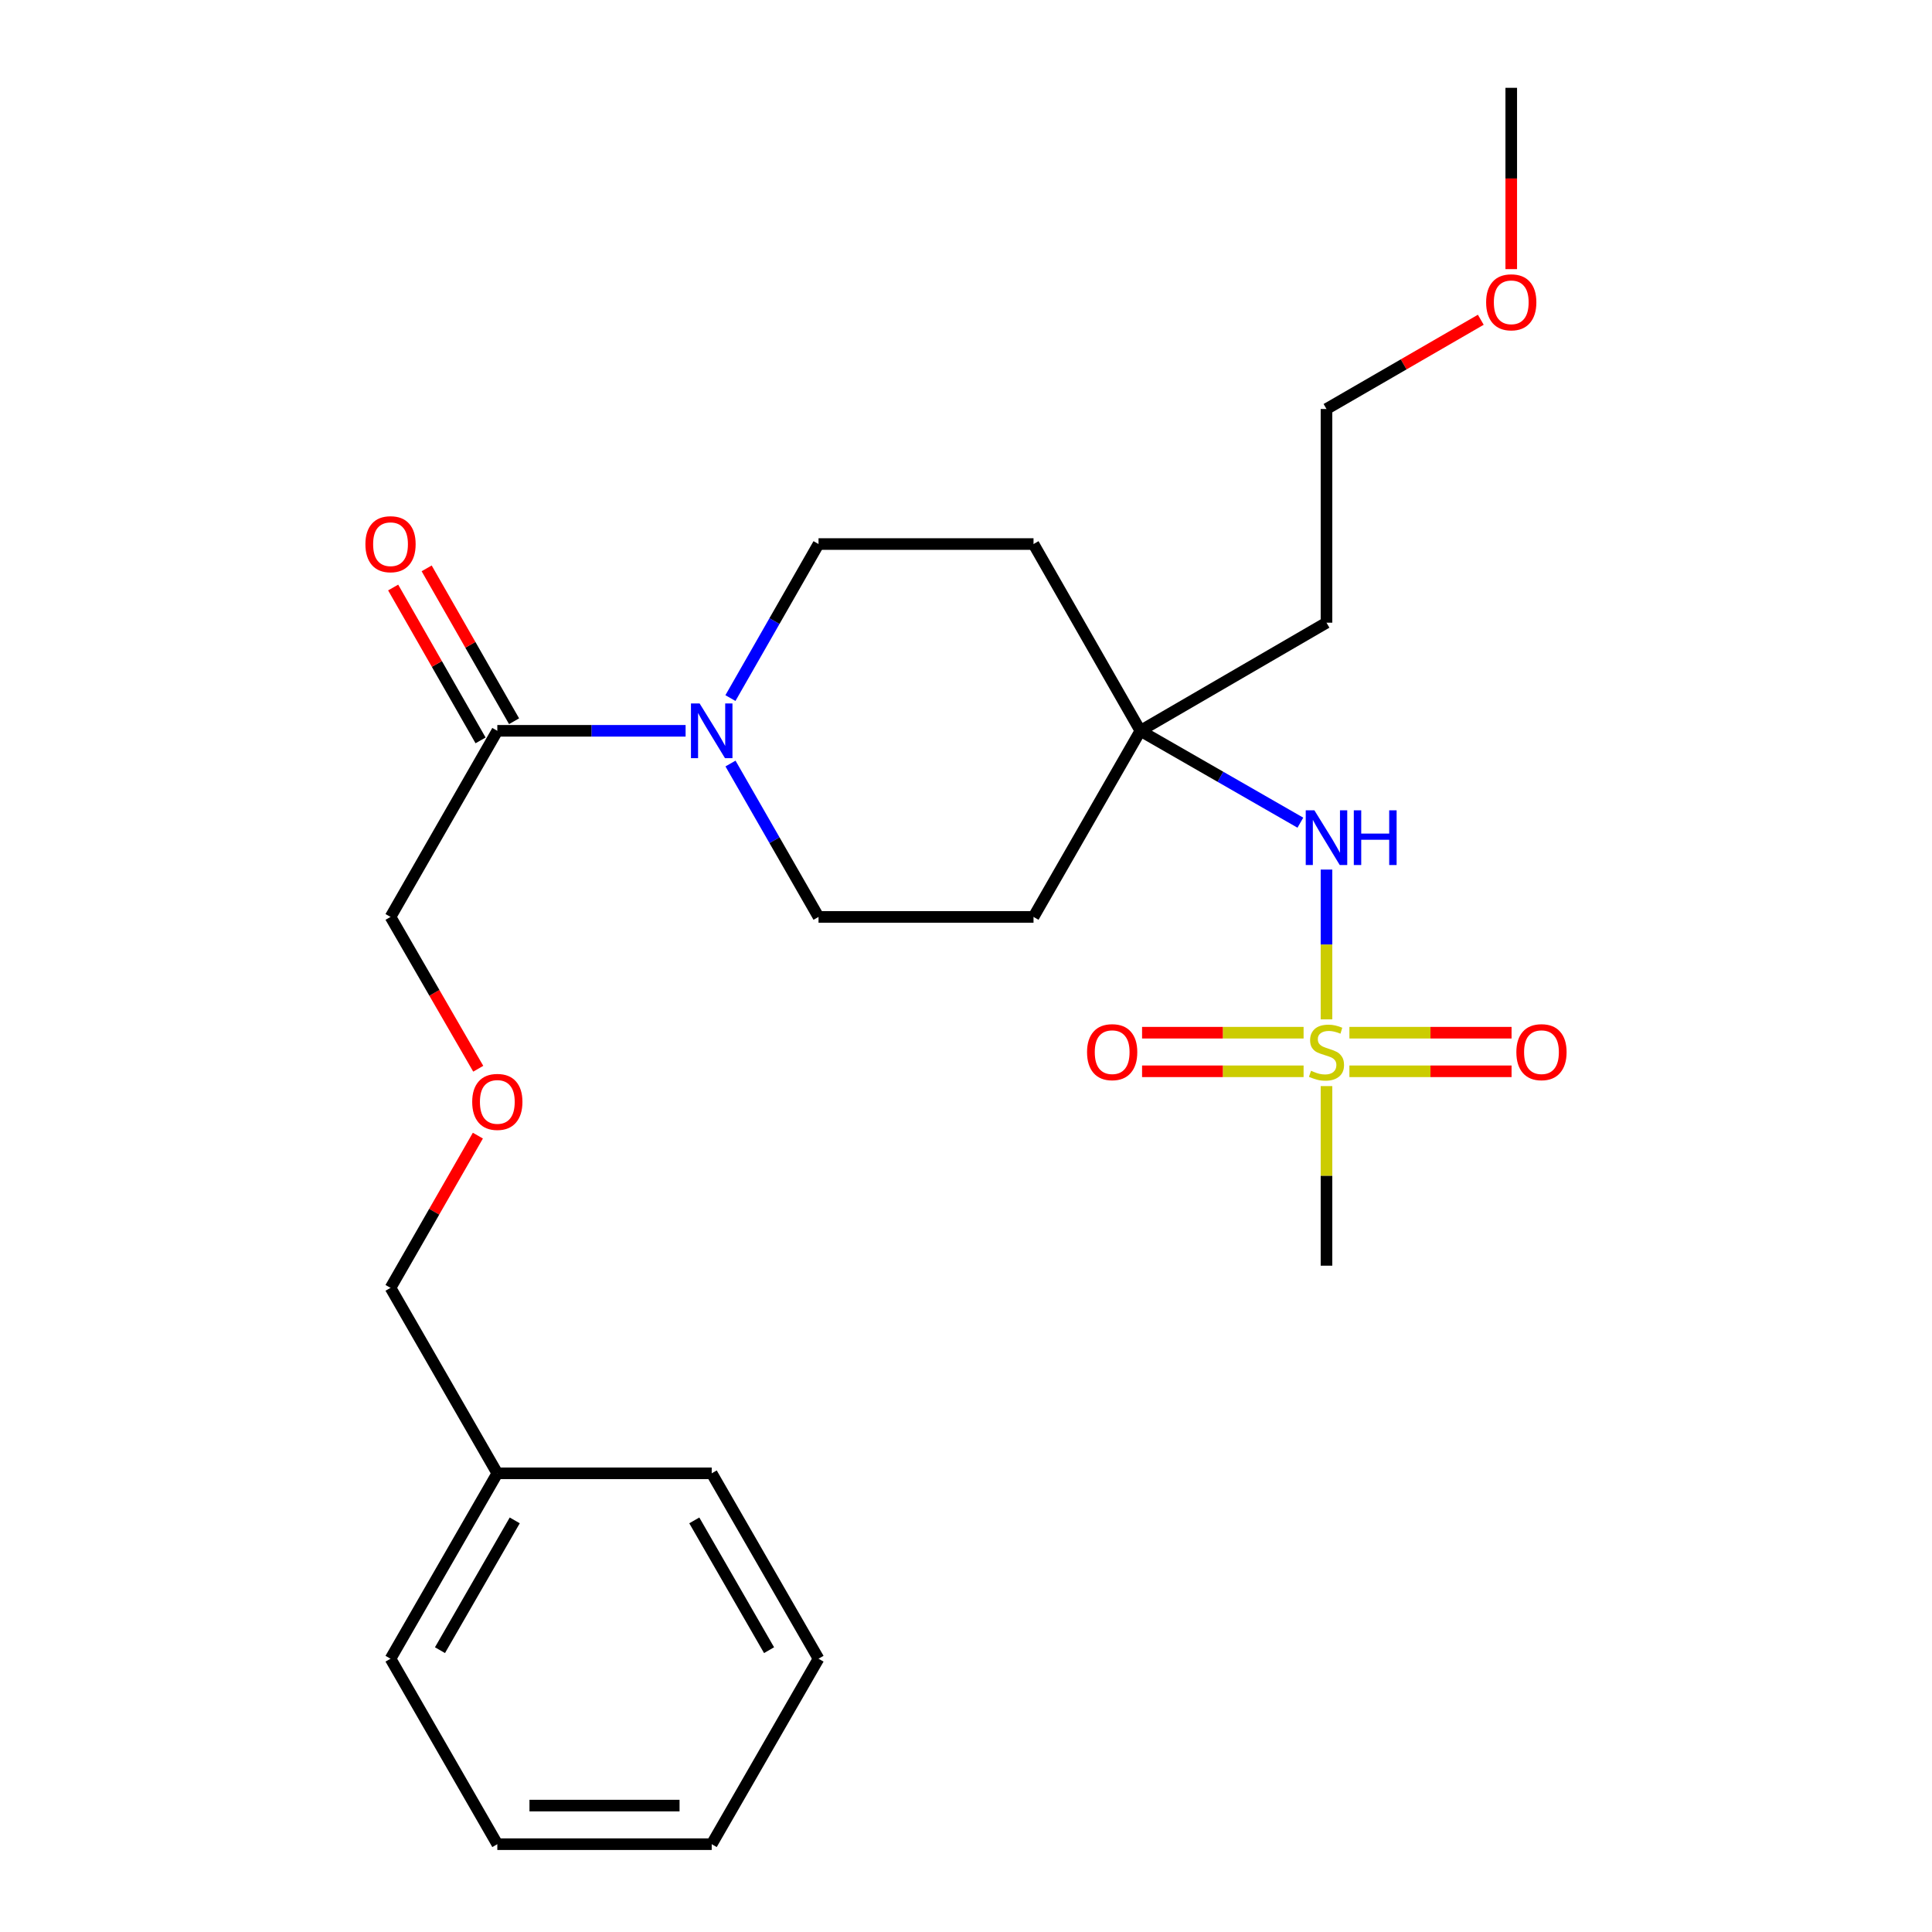 <?xml version='1.0' encoding='iso-8859-1'?>
<svg version='1.1' baseProfile='full'
              xmlns='http://www.w3.org/2000/svg'
                      xmlns:rdkit='http://www.rdkit.org/xml'
                      xmlns:xlink='http://www.w3.org/1999/xlink'
                  xml:space='preserve'
width='1000px' height='1000px' viewBox='0 0 1000 1000'>
<!-- END OF HEADER -->
<rect style='opacity:1.0;fill:#FFFFFF;stroke:none' width='1000' height='1000' x='0' y='0'> </rect>
<path class='bond-2' d='M 686.588,527.62 L 686.588,488.855' style='fill:none;fill-rule:evenodd;stroke:#CCCC00;stroke-width:6px;stroke-linecap:butt;stroke-linejoin:miter;stroke-opacity:1' />
<path class='bond-2' d='M 686.588,488.855 L 686.588,450.09' style='fill:none;fill-rule:evenodd;stroke:#0000FF;stroke-width:6px;stroke-linecap:butt;stroke-linejoin:miter;stroke-opacity:1' />
<path class='bond-4' d='M 674.735,534.525 L 632.933,534.525' style='fill:none;fill-rule:evenodd;stroke:#CCCC00;stroke-width:6px;stroke-linecap:butt;stroke-linejoin:miter;stroke-opacity:1' />
<path class='bond-4' d='M 632.933,534.525 L 591.131,534.525' style='fill:none;fill-rule:evenodd;stroke:#FF0000;stroke-width:6px;stroke-linecap:butt;stroke-linejoin:miter;stroke-opacity:1' />
<path class='bond-4' d='M 674.735,554.502 L 632.933,554.502' style='fill:none;fill-rule:evenodd;stroke:#CCCC00;stroke-width:6px;stroke-linecap:butt;stroke-linejoin:miter;stroke-opacity:1' />
<path class='bond-4' d='M 632.933,554.502 L 591.131,554.502' style='fill:none;fill-rule:evenodd;stroke:#FF0000;stroke-width:6px;stroke-linecap:butt;stroke-linejoin:miter;stroke-opacity:1' />
<path class='bond-5' d='M 698.45,554.502 L 740.415,554.502' style='fill:none;fill-rule:evenodd;stroke:#CCCC00;stroke-width:6px;stroke-linecap:butt;stroke-linejoin:miter;stroke-opacity:1' />
<path class='bond-5' d='M 740.415,554.502 L 782.381,554.502' style='fill:none;fill-rule:evenodd;stroke:#FF0000;stroke-width:6px;stroke-linecap:butt;stroke-linejoin:miter;stroke-opacity:1' />
<path class='bond-5' d='M 698.45,534.525 L 740.415,534.525' style='fill:none;fill-rule:evenodd;stroke:#CCCC00;stroke-width:6px;stroke-linecap:butt;stroke-linejoin:miter;stroke-opacity:1' />
<path class='bond-5' d='M 740.415,534.525 L 782.381,534.525' style='fill:none;fill-rule:evenodd;stroke:#FF0000;stroke-width:6px;stroke-linecap:butt;stroke-linejoin:miter;stroke-opacity:1' />
<path class='bond-11' d='M 686.588,562.158 L 686.588,608.637' style='fill:none;fill-rule:evenodd;stroke:#CCCC00;stroke-width:6px;stroke-linecap:butt;stroke-linejoin:miter;stroke-opacity:1' />
<path class='bond-11' d='M 686.588,608.637 L 686.588,655.115' style='fill:none;fill-rule:evenodd;stroke:#000000;stroke-width:6px;stroke-linecap:butt;stroke-linejoin:miter;stroke-opacity:1' />
<path class='bond-0' d='M 378.101,395.204 L 400.885,434.901' style='fill:none;fill-rule:evenodd;stroke:#0000FF;stroke-width:6px;stroke-linecap:butt;stroke-linejoin:miter;stroke-opacity:1' />
<path class='bond-0' d='M 400.885,434.901 L 423.669,474.597' style='fill:none;fill-rule:evenodd;stroke:#000000;stroke-width:6px;stroke-linecap:butt;stroke-linejoin:miter;stroke-opacity:1' />
<path class='bond-1' d='M 354.865,378.268 L 306.139,378.268' style='fill:none;fill-rule:evenodd;stroke:#0000FF;stroke-width:6px;stroke-linecap:butt;stroke-linejoin:miter;stroke-opacity:1' />
<path class='bond-1' d='M 306.139,378.268 L 257.412,378.268' style='fill:none;fill-rule:evenodd;stroke:#000000;stroke-width:6px;stroke-linecap:butt;stroke-linejoin:miter;stroke-opacity:1' />
<path class='bond-25' d='M 378.07,361.324 L 400.87,321.459' style='fill:none;fill-rule:evenodd;stroke:#0000FF;stroke-width:6px;stroke-linecap:butt;stroke-linejoin:miter;stroke-opacity:1' />
<path class='bond-25' d='M 400.87,321.459 L 423.669,281.594' style='fill:none;fill-rule:evenodd;stroke:#000000;stroke-width:6px;stroke-linecap:butt;stroke-linejoin:miter;stroke-opacity:1' />
<path class='bond-10' d='M 266.083,373.31 L 243.46,333.745' style='fill:none;fill-rule:evenodd;stroke:#000000;stroke-width:6px;stroke-linecap:butt;stroke-linejoin:miter;stroke-opacity:1' />
<path class='bond-10' d='M 243.46,333.745 L 220.836,294.181' style='fill:none;fill-rule:evenodd;stroke:#FF0000;stroke-width:6px;stroke-linecap:butt;stroke-linejoin:miter;stroke-opacity:1' />
<path class='bond-10' d='M 248.742,383.226 L 226.118,343.661' style='fill:none;fill-rule:evenodd;stroke:#000000;stroke-width:6px;stroke-linecap:butt;stroke-linejoin:miter;stroke-opacity:1' />
<path class='bond-10' d='M 226.118,343.661 L 203.495,304.096' style='fill:none;fill-rule:evenodd;stroke:#FF0000;stroke-width:6px;stroke-linecap:butt;stroke-linejoin:miter;stroke-opacity:1' />
<path class='bond-14' d='M 257.412,378.268 L 202.134,474.597' style='fill:none;fill-rule:evenodd;stroke:#000000;stroke-width:6px;stroke-linecap:butt;stroke-linejoin:miter;stroke-opacity:1' />
<path class='bond-3' d='M 673.071,425.818 L 631.665,402.043' style='fill:none;fill-rule:evenodd;stroke:#0000FF;stroke-width:6px;stroke-linecap:butt;stroke-linejoin:miter;stroke-opacity:1' />
<path class='bond-3' d='M 631.665,402.043 L 590.259,378.268' style='fill:none;fill-rule:evenodd;stroke:#000000;stroke-width:6px;stroke-linecap:butt;stroke-linejoin:miter;stroke-opacity:1' />
<path class='bond-8' d='M 590.259,378.268 L 534.947,281.594' style='fill:none;fill-rule:evenodd;stroke:#000000;stroke-width:6px;stroke-linecap:butt;stroke-linejoin:miter;stroke-opacity:1' />
<path class='bond-9' d='M 590.259,378.268 L 534.947,474.597' style='fill:none;fill-rule:evenodd;stroke:#000000;stroke-width:6px;stroke-linecap:butt;stroke-linejoin:miter;stroke-opacity:1' />
<path class='bond-12' d='M 590.259,378.268 L 686.588,322.301' style='fill:none;fill-rule:evenodd;stroke:#000000;stroke-width:6px;stroke-linecap:butt;stroke-linejoin:miter;stroke-opacity:1' />
<path class='bond-6' d='M 423.669,281.594 L 534.947,281.594' style='fill:none;fill-rule:evenodd;stroke:#000000;stroke-width:6px;stroke-linecap:butt;stroke-linejoin:miter;stroke-opacity:1' />
<path class='bond-7' d='M 423.669,474.597 L 534.947,474.597' style='fill:none;fill-rule:evenodd;stroke:#000000;stroke-width:6px;stroke-linecap:butt;stroke-linejoin:miter;stroke-opacity:1' />
<path class='bond-18' d='M 686.588,322.301 L 686.588,211.7' style='fill:none;fill-rule:evenodd;stroke:#000000;stroke-width:6px;stroke-linecap:butt;stroke-linejoin:miter;stroke-opacity:1' />
<path class='bond-13' d='M 247.541,553.178 L 224.838,513.888' style='fill:none;fill-rule:evenodd;stroke:#FF0000;stroke-width:6px;stroke-linecap:butt;stroke-linejoin:miter;stroke-opacity:1' />
<path class='bond-13' d='M 224.838,513.888 L 202.134,474.597' style='fill:none;fill-rule:evenodd;stroke:#000000;stroke-width:6px;stroke-linecap:butt;stroke-linejoin:miter;stroke-opacity:1' />
<path class='bond-17' d='M 247.349,587.797 L 224.741,627.193' style='fill:none;fill-rule:evenodd;stroke:#FF0000;stroke-width:6px;stroke-linecap:butt;stroke-linejoin:miter;stroke-opacity:1' />
<path class='bond-17' d='M 224.741,627.193 L 202.134,666.59' style='fill:none;fill-rule:evenodd;stroke:#000000;stroke-width:6px;stroke-linecap:butt;stroke-linejoin:miter;stroke-opacity:1' />
<path class='bond-15' d='M 257.412,762.586 L 202.134,666.59' style='fill:none;fill-rule:evenodd;stroke:#000000;stroke-width:6px;stroke-linecap:butt;stroke-linejoin:miter;stroke-opacity:1' />
<path class='bond-19' d='M 257.412,762.586 L 202.134,858.549' style='fill:none;fill-rule:evenodd;stroke:#000000;stroke-width:6px;stroke-linecap:butt;stroke-linejoin:miter;stroke-opacity:1' />
<path class='bond-19' d='M 266.43,786.952 L 227.735,854.126' style='fill:none;fill-rule:evenodd;stroke:#000000;stroke-width:6px;stroke-linecap:butt;stroke-linejoin:miter;stroke-opacity:1' />
<path class='bond-20' d='M 257.412,762.586 L 368.38,762.586' style='fill:none;fill-rule:evenodd;stroke:#000000;stroke-width:6px;stroke-linecap:butt;stroke-linejoin:miter;stroke-opacity:1' />
<path class='bond-16' d='M 766.456,165.505 L 726.522,188.603' style='fill:none;fill-rule:evenodd;stroke:#FF0000;stroke-width:6px;stroke-linecap:butt;stroke-linejoin:miter;stroke-opacity:1' />
<path class='bond-16' d='M 726.522,188.603 L 686.588,211.7' style='fill:none;fill-rule:evenodd;stroke:#000000;stroke-width:6px;stroke-linecap:butt;stroke-linejoin:miter;stroke-opacity:1' />
<path class='bond-21' d='M 782.218,139.295 L 782.218,92.375' style='fill:none;fill-rule:evenodd;stroke:#FF0000;stroke-width:6px;stroke-linecap:butt;stroke-linejoin:miter;stroke-opacity:1' />
<path class='bond-21' d='M 782.218,92.375 L 782.218,45.455' style='fill:none;fill-rule:evenodd;stroke:#000000;stroke-width:6px;stroke-linecap:butt;stroke-linejoin:miter;stroke-opacity:1' />
<path class='bond-22' d='M 202.134,858.549 L 257.412,954.545' style='fill:none;fill-rule:evenodd;stroke:#000000;stroke-width:6px;stroke-linecap:butt;stroke-linejoin:miter;stroke-opacity:1' />
<path class='bond-23' d='M 368.38,762.586 L 423.669,858.549' style='fill:none;fill-rule:evenodd;stroke:#000000;stroke-width:6px;stroke-linecap:butt;stroke-linejoin:miter;stroke-opacity:1' />
<path class='bond-23' d='M 359.364,786.953 L 398.067,854.127' style='fill:none;fill-rule:evenodd;stroke:#000000;stroke-width:6px;stroke-linecap:butt;stroke-linejoin:miter;stroke-opacity:1' />
<path class='bond-26' d='M 257.412,954.545 L 368.38,954.545' style='fill:none;fill-rule:evenodd;stroke:#000000;stroke-width:6px;stroke-linecap:butt;stroke-linejoin:miter;stroke-opacity:1' />
<path class='bond-26' d='M 274.057,934.569 L 351.734,934.569' style='fill:none;fill-rule:evenodd;stroke:#000000;stroke-width:6px;stroke-linecap:butt;stroke-linejoin:miter;stroke-opacity:1' />
<path class='bond-24' d='M 423.669,858.549 L 368.38,954.545' style='fill:none;fill-rule:evenodd;stroke:#000000;stroke-width:6px;stroke-linecap:butt;stroke-linejoin:miter;stroke-opacity:1' />
<path  class='atom-0' d='M 678.588 554.233
Q 678.908 554.353, 680.228 554.913
Q 681.548 555.473, 682.988 555.833
Q 684.468 556.153, 685.908 556.153
Q 688.588 556.153, 690.148 554.873
Q 691.708 553.553, 691.708 551.273
Q 691.708 549.713, 690.908 548.753
Q 690.148 547.793, 688.948 547.273
Q 687.748 546.753, 685.748 546.153
Q 683.228 545.393, 681.708 544.673
Q 680.228 543.953, 679.148 542.433
Q 678.108 540.913, 678.108 538.353
Q 678.108 534.793, 680.508 532.593
Q 682.948 530.393, 687.748 530.393
Q 691.028 530.393, 694.748 531.953
L 693.828 535.033
Q 690.428 533.633, 687.868 533.633
Q 685.108 533.633, 683.588 534.793
Q 682.068 535.913, 682.108 537.873
Q 682.108 539.393, 682.868 540.313
Q 683.668 541.233, 684.788 541.753
Q 685.948 542.273, 687.868 542.873
Q 690.428 543.673, 691.948 544.473
Q 693.468 545.273, 694.548 546.913
Q 695.668 548.513, 695.668 551.273
Q 695.668 555.193, 693.028 557.313
Q 690.428 559.393, 686.068 559.393
Q 683.548 559.393, 681.628 558.833
Q 679.748 558.313, 677.508 557.393
L 678.588 554.233
' fill='#CCCC00'/>
<path  class='atom-1' d='M 362.12 364.108
L 371.4 379.108
Q 372.32 380.588, 373.8 383.268
Q 375.28 385.948, 375.36 386.108
L 375.36 364.108
L 379.12 364.108
L 379.12 392.428
L 375.24 392.428
L 365.28 376.028
Q 364.12 374.108, 362.88 371.908
Q 361.68 369.708, 361.32 369.028
L 361.32 392.428
L 357.64 392.428
L 357.64 364.108
L 362.12 364.108
' fill='#0000FF'/>
<path  class='atom-3' d='M 680.328 419.419
L 689.608 434.419
Q 690.528 435.899, 692.008 438.579
Q 693.488 441.259, 693.568 441.419
L 693.568 419.419
L 697.328 419.419
L 697.328 447.739
L 693.448 447.739
L 683.488 431.339
Q 682.328 429.419, 681.088 427.219
Q 679.888 425.019, 679.528 424.339
L 679.528 447.739
L 675.848 447.739
L 675.848 419.419
L 680.328 419.419
' fill='#0000FF'/>
<path  class='atom-3' d='M 700.728 419.419
L 704.568 419.419
L 704.568 431.459
L 719.048 431.459
L 719.048 419.419
L 722.888 419.419
L 722.888 447.739
L 719.048 447.739
L 719.048 434.659
L 704.568 434.659
L 704.568 447.739
L 700.728 447.739
L 700.728 419.419
' fill='#0000FF'/>
<path  class='atom-5' d='M 562.654 544.593
Q 562.654 537.793, 566.014 533.993
Q 569.374 530.193, 575.654 530.193
Q 581.934 530.193, 585.294 533.993
Q 588.654 537.793, 588.654 544.593
Q 588.654 551.473, 585.254 555.393
Q 581.854 559.273, 575.654 559.273
Q 569.414 559.273, 566.014 555.393
Q 562.654 551.513, 562.654 544.593
M 575.654 556.073
Q 579.974 556.073, 582.294 553.193
Q 584.654 550.273, 584.654 544.593
Q 584.654 539.033, 582.294 536.233
Q 579.974 533.393, 575.654 533.393
Q 571.334 533.393, 568.974 536.193
Q 566.654 538.993, 566.654 544.593
Q 566.654 550.313, 568.974 553.193
Q 571.334 556.073, 575.654 556.073
' fill='#FF0000'/>
<path  class='atom-6' d='M 784.866 544.593
Q 784.866 537.793, 788.226 533.993
Q 791.586 530.193, 797.866 530.193
Q 804.146 530.193, 807.506 533.993
Q 810.866 537.793, 810.866 544.593
Q 810.866 551.473, 807.466 555.393
Q 804.066 559.273, 797.866 559.273
Q 791.626 559.273, 788.226 555.393
Q 784.866 551.513, 784.866 544.593
M 797.866 556.073
Q 802.186 556.073, 804.506 553.193
Q 806.866 550.273, 806.866 544.593
Q 806.866 539.033, 804.506 536.233
Q 802.186 533.393, 797.866 533.393
Q 793.546 533.393, 791.186 536.193
Q 788.866 538.993, 788.866 544.593
Q 788.866 550.313, 791.186 553.193
Q 793.546 556.073, 797.866 556.073
' fill='#FF0000'/>
<path  class='atom-11' d='M 189.134 281.674
Q 189.134 274.874, 192.494 271.074
Q 195.854 267.274, 202.134 267.274
Q 208.414 267.274, 211.774 271.074
Q 215.134 274.874, 215.134 281.674
Q 215.134 288.554, 211.734 292.474
Q 208.334 296.354, 202.134 296.354
Q 195.894 296.354, 192.494 292.474
Q 189.134 288.594, 189.134 281.674
M 202.134 293.154
Q 206.454 293.154, 208.774 290.274
Q 211.134 287.354, 211.134 281.674
Q 211.134 276.114, 208.774 273.314
Q 206.454 270.474, 202.134 270.474
Q 197.814 270.474, 195.454 273.274
Q 193.134 276.074, 193.134 281.674
Q 193.134 287.394, 195.454 290.274
Q 197.814 293.154, 202.134 293.154
' fill='#FF0000'/>
<path  class='atom-14' d='M 244.412 570.34
Q 244.412 563.54, 247.772 559.74
Q 251.132 555.94, 257.412 555.94
Q 263.692 555.94, 267.052 559.74
Q 270.412 563.54, 270.412 570.34
Q 270.412 577.22, 267.012 581.14
Q 263.612 585.02, 257.412 585.02
Q 251.172 585.02, 247.772 581.14
Q 244.412 577.26, 244.412 570.34
M 257.412 581.82
Q 261.732 581.82, 264.052 578.94
Q 266.412 576.02, 266.412 570.34
Q 266.412 564.78, 264.052 561.98
Q 261.732 559.14, 257.412 559.14
Q 253.092 559.14, 250.732 561.94
Q 248.412 564.74, 248.412 570.34
Q 248.412 576.06, 250.732 578.94
Q 253.092 581.82, 257.412 581.82
' fill='#FF0000'/>
<path  class='atom-17' d='M 769.218 156.469
Q 769.218 149.669, 772.578 145.869
Q 775.938 142.069, 782.218 142.069
Q 788.498 142.069, 791.858 145.869
Q 795.218 149.669, 795.218 156.469
Q 795.218 163.349, 791.818 167.269
Q 788.418 171.149, 782.218 171.149
Q 775.978 171.149, 772.578 167.269
Q 769.218 163.389, 769.218 156.469
M 782.218 167.949
Q 786.538 167.949, 788.858 165.069
Q 791.218 162.149, 791.218 156.469
Q 791.218 150.909, 788.858 148.109
Q 786.538 145.269, 782.218 145.269
Q 777.898 145.269, 775.538 148.069
Q 773.218 150.869, 773.218 156.469
Q 773.218 162.189, 775.538 165.069
Q 777.898 167.949, 782.218 167.949
' fill='#FF0000'/>
</svg>
